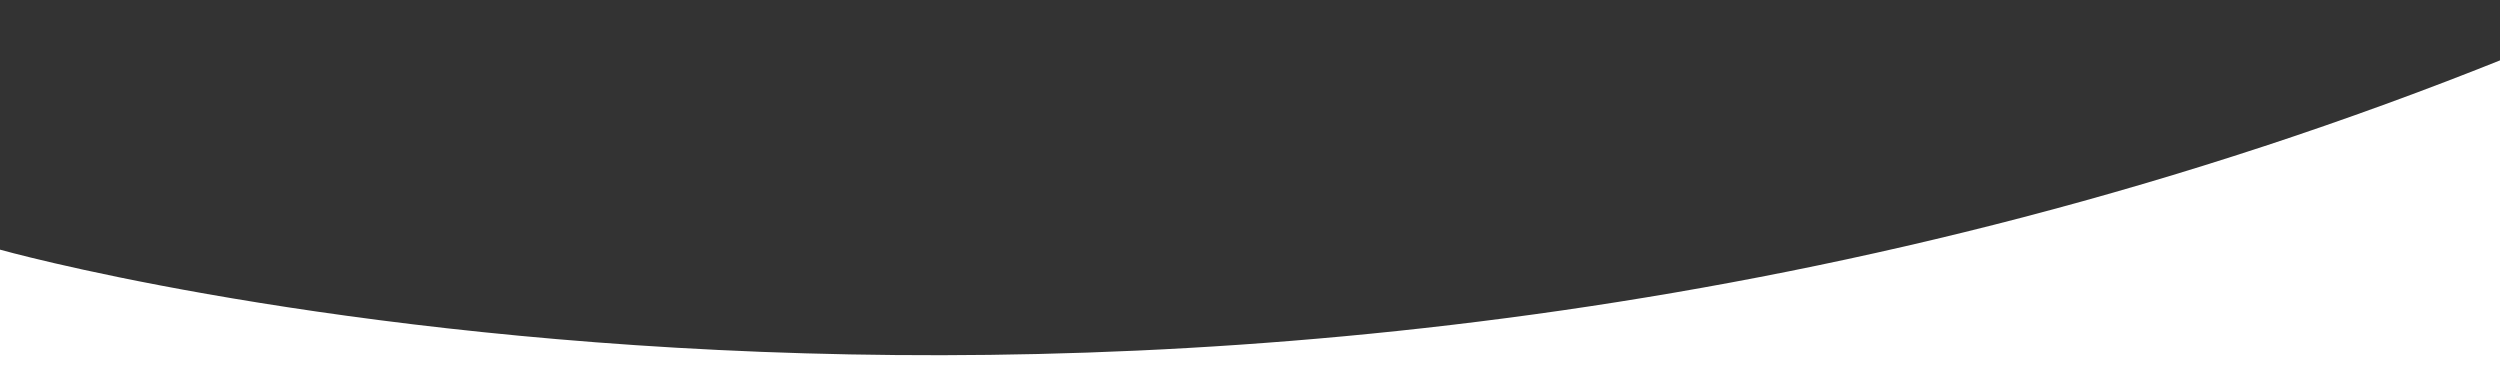 <?xml version="1.0" encoding="utf-8"?>
<!-- Generator: Adobe Illustrator 19.1.0, SVG Export Plug-In . SVG Version: 6.00 Build 0)  -->
<svg version="1.1" id="Layer_1" xmlns="http://www.w3.org/2000/svg" xmlns:xlink="http://www.w3.org/1999/xlink" x="0px" y="0px"
	 viewBox="0 0 1911.8 281.6" style="enable-background:new 0 0 1911.8 281.6;" xml:space="preserve">
<rect x="0" y="0" width="1911.8" height="281.6" fill="#333333" stroke="none"/>
<style type="text/css">
	.st0{fill:#004077;}
	.st1{fill:#EBECEC;}
	.st2{clip-path:url(#SVGID_6_);}
	.st3{opacity:0.75;fill:url(#SVGID_7_);}
	.st4{clip-path:url(#SVGID_9_);}
	.st5{opacity:0.75;fill:url(#SVGID_10_);}
	.st6{fill:none;}
	.st7{fill:#FFFFFF;}
	.st8{fill:#EE7520;}
	.st9{fill:#A1A3A6;}
	.st10{fill:#8D8F92;}
	.st11{fill:#808080;}
	.st12{clip-path:url(#SVGID_12_);}
	.st13{clip-path:url(#SVGID_14_);}
	.st14{clip-path:url(#SVGID_16_);}
	.st15{opacity:0.75;fill:url(#SVGID_17_);}
	.st16{opacity:0.75;fill:url(#SVGID_18_);}
	.st17{clip-path:url(#SVGID_20_);}
	.st18{opacity:0.75;fill:url(#SVGID_21_);}
	.st19{clip-path:url(#SVGID_23_);}
	.st20{opacity:0.75;fill:url(#SVGID_24_);}
	.st21{opacity:0.75;fill:url(#SVGID_25_);}
	.st22{clip-path:url(#SVGID_27_);}
	.st23{opacity:0.5;fill:url(#SVGID_28_);}
	.st24{fill:none;stroke:#EE7520;stroke-miterlimit:10;}
	.st25{fill:none;stroke:#FFFFFF;stroke-miterlimit:10;}
	.st26{fill:none;stroke:#CBCDCE;stroke-miterlimit:10;}
	.st27{opacity:0.5;fill:#FFFFFF;}
	.st28{fill:#EE7520;stroke:#FFFFFF;stroke-width:6;stroke-miterlimit:10;}
	.st29{fill:#B6B8BA;}
	.st30{fill:none;stroke:#B6B8BA;stroke-miterlimit:10;}
	.st31{opacity:0.4;}
	.st32{clip-path:url(#SVGID_30_);}
	.st33{fill:#E0E1E2;}
	.st34{opacity:0.5;fill:#A1A3A6;}
	.st35{fill:none;stroke:#A1A3A6;stroke-miterlimit:10;}
	.st36{clip-path:url(#SVGID_32_);}
	.st37{opacity:0.75;fill:#B6B8BA;}
	.st38{opacity:0.65;fill:#808080;}
	.st39{fill:none;stroke:#6D6E71;stroke-miterlimit:10;}
	.st40{opacity:0.75;fill:#2A4792;}
	.st41{fill:none;stroke:#FFFFFF;stroke-width:2;stroke-miterlimit:10;}
</style>
<path class="st7" d="M1918.5,43.5v242.2H0v-94.8C0,190.9,912.8,448.5,1918.5,43.5z"/>
</svg>
